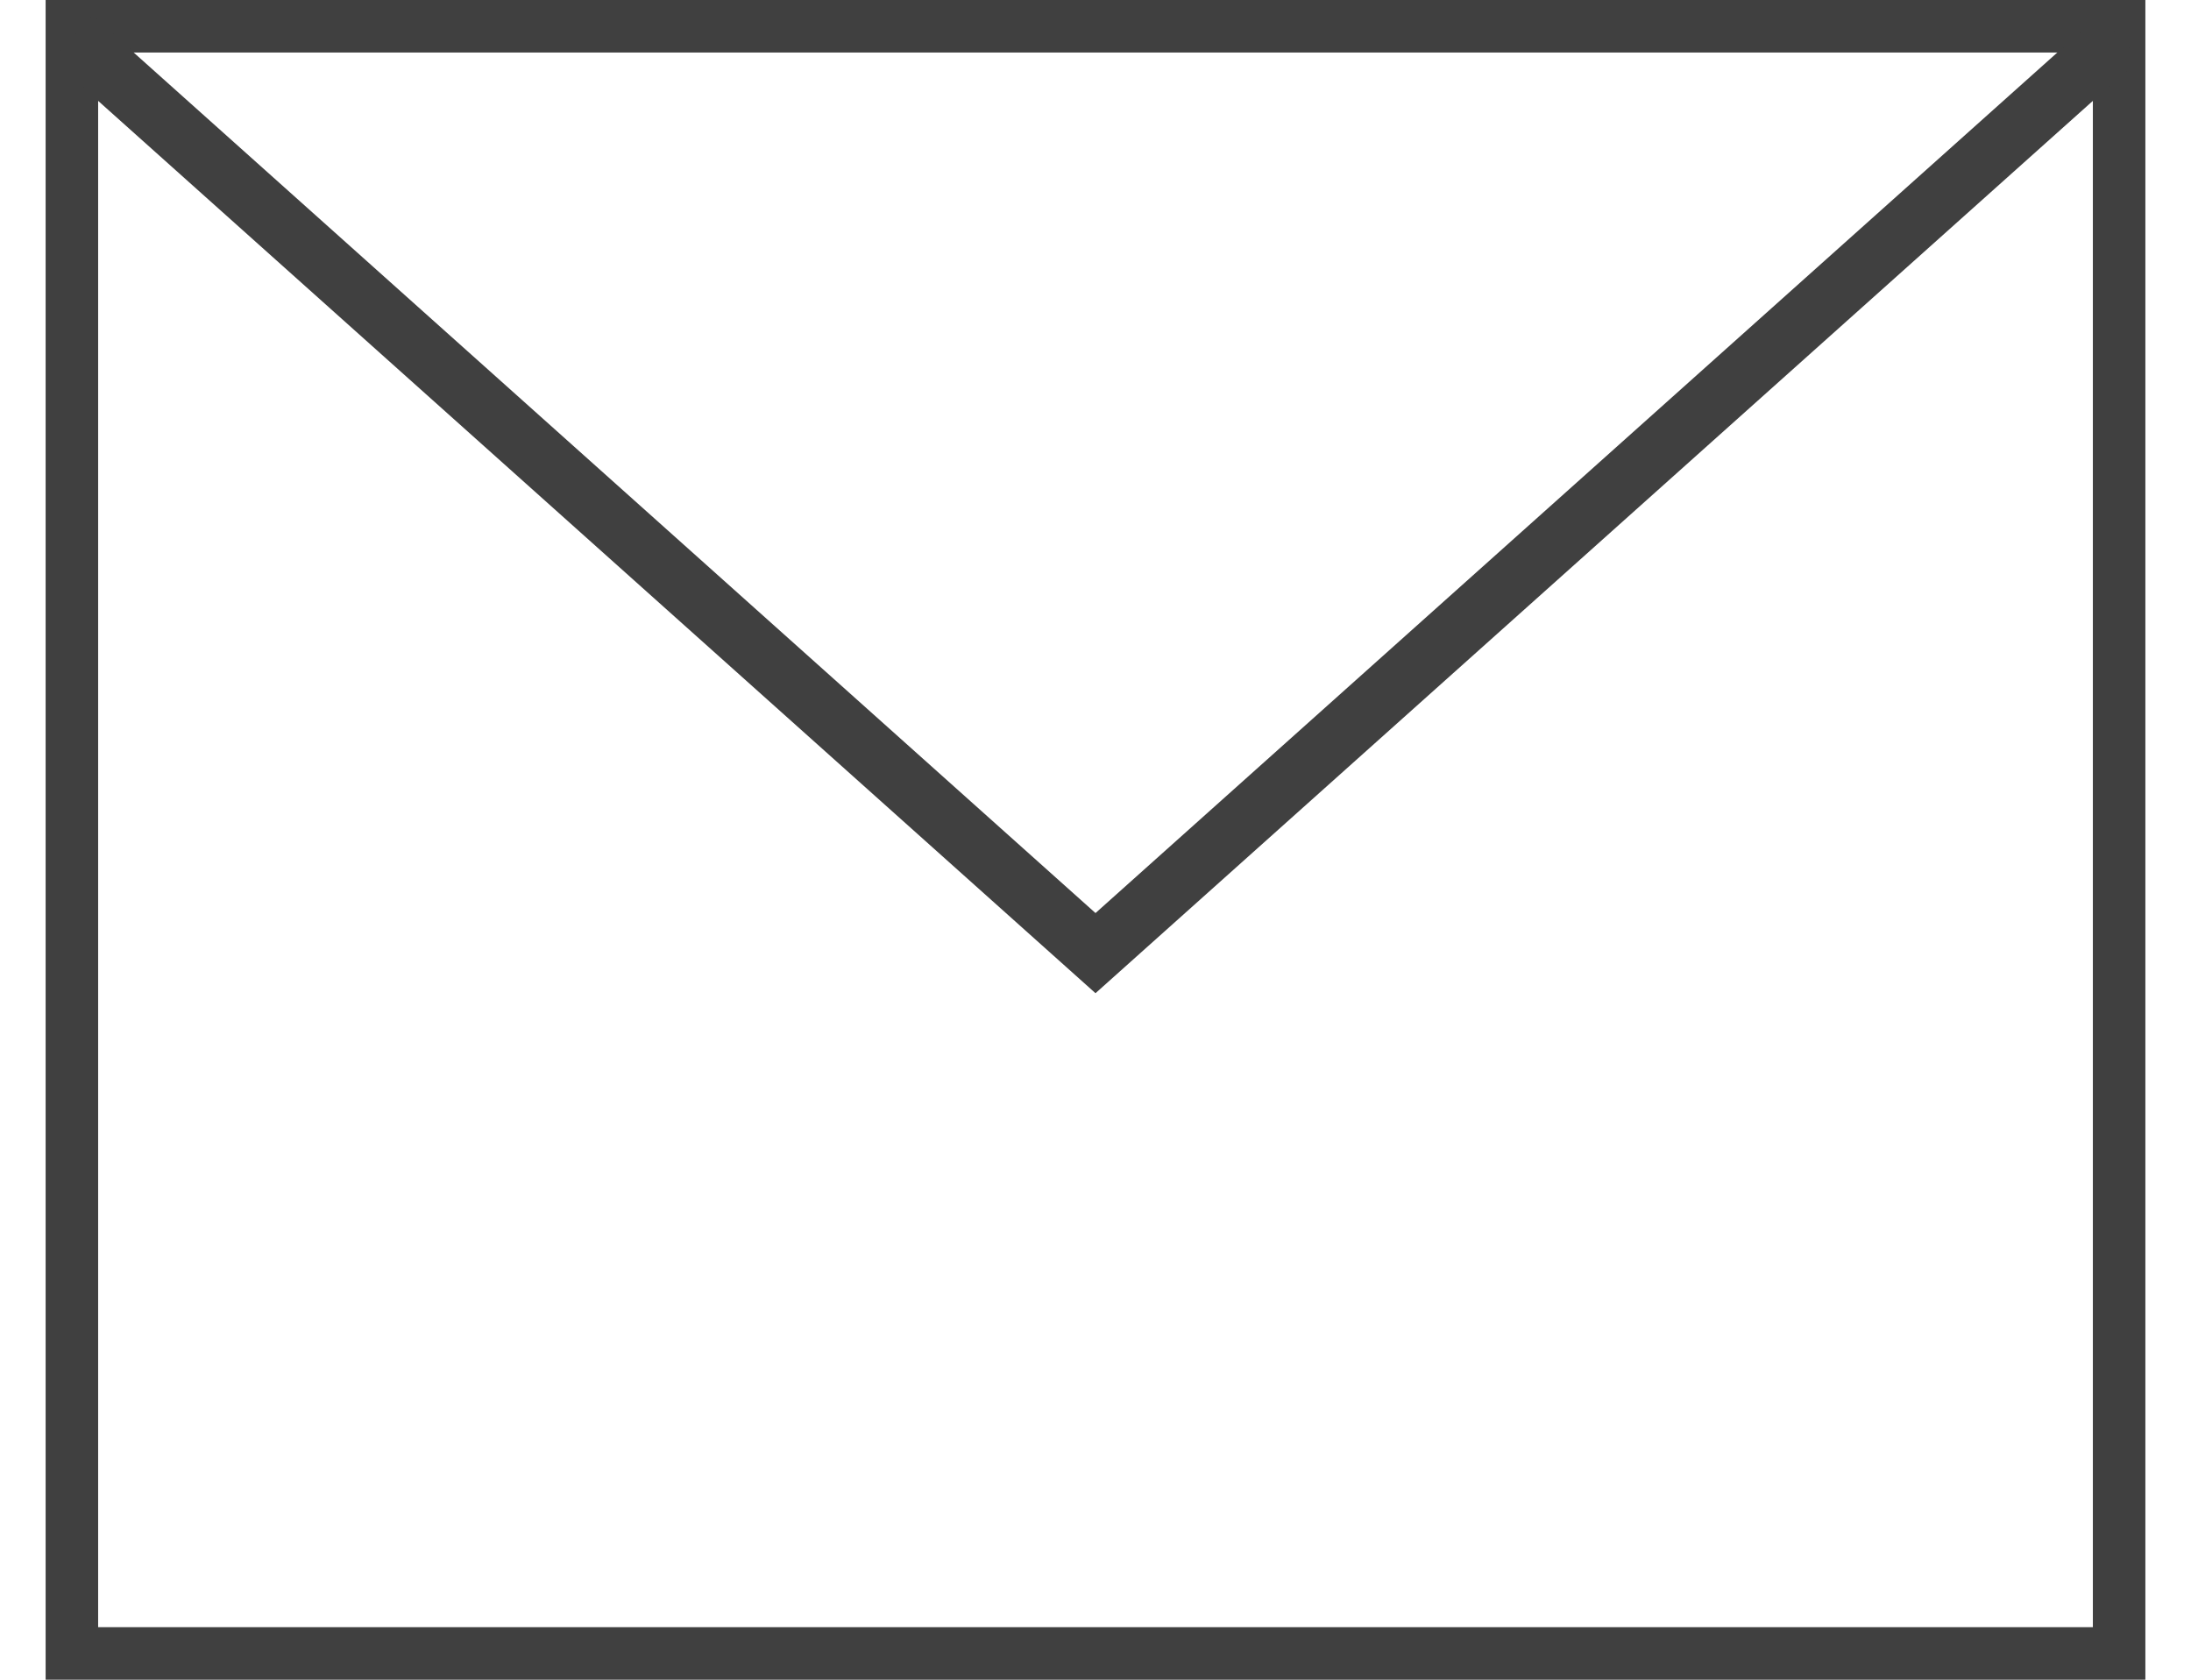 <svg xmlns="http://www.w3.org/2000/svg" width="30" height="23" viewBox="0 0 32.308 25.846"><defs><style>.a,.b{fill:none;stroke:#404040;stroke-miterlimit:10;}.a{stroke-width:0.808px;}.b{stroke-width:0.919px;}</style></defs><g transform="translate(-208.096 -547.391)"><rect class="a" width="31.5" height="25.038" transform="translate(208.5 547.795)"/><path class="b" d="M240,547.965l-15.75,14.092L208.5,547.965"/></g></svg>